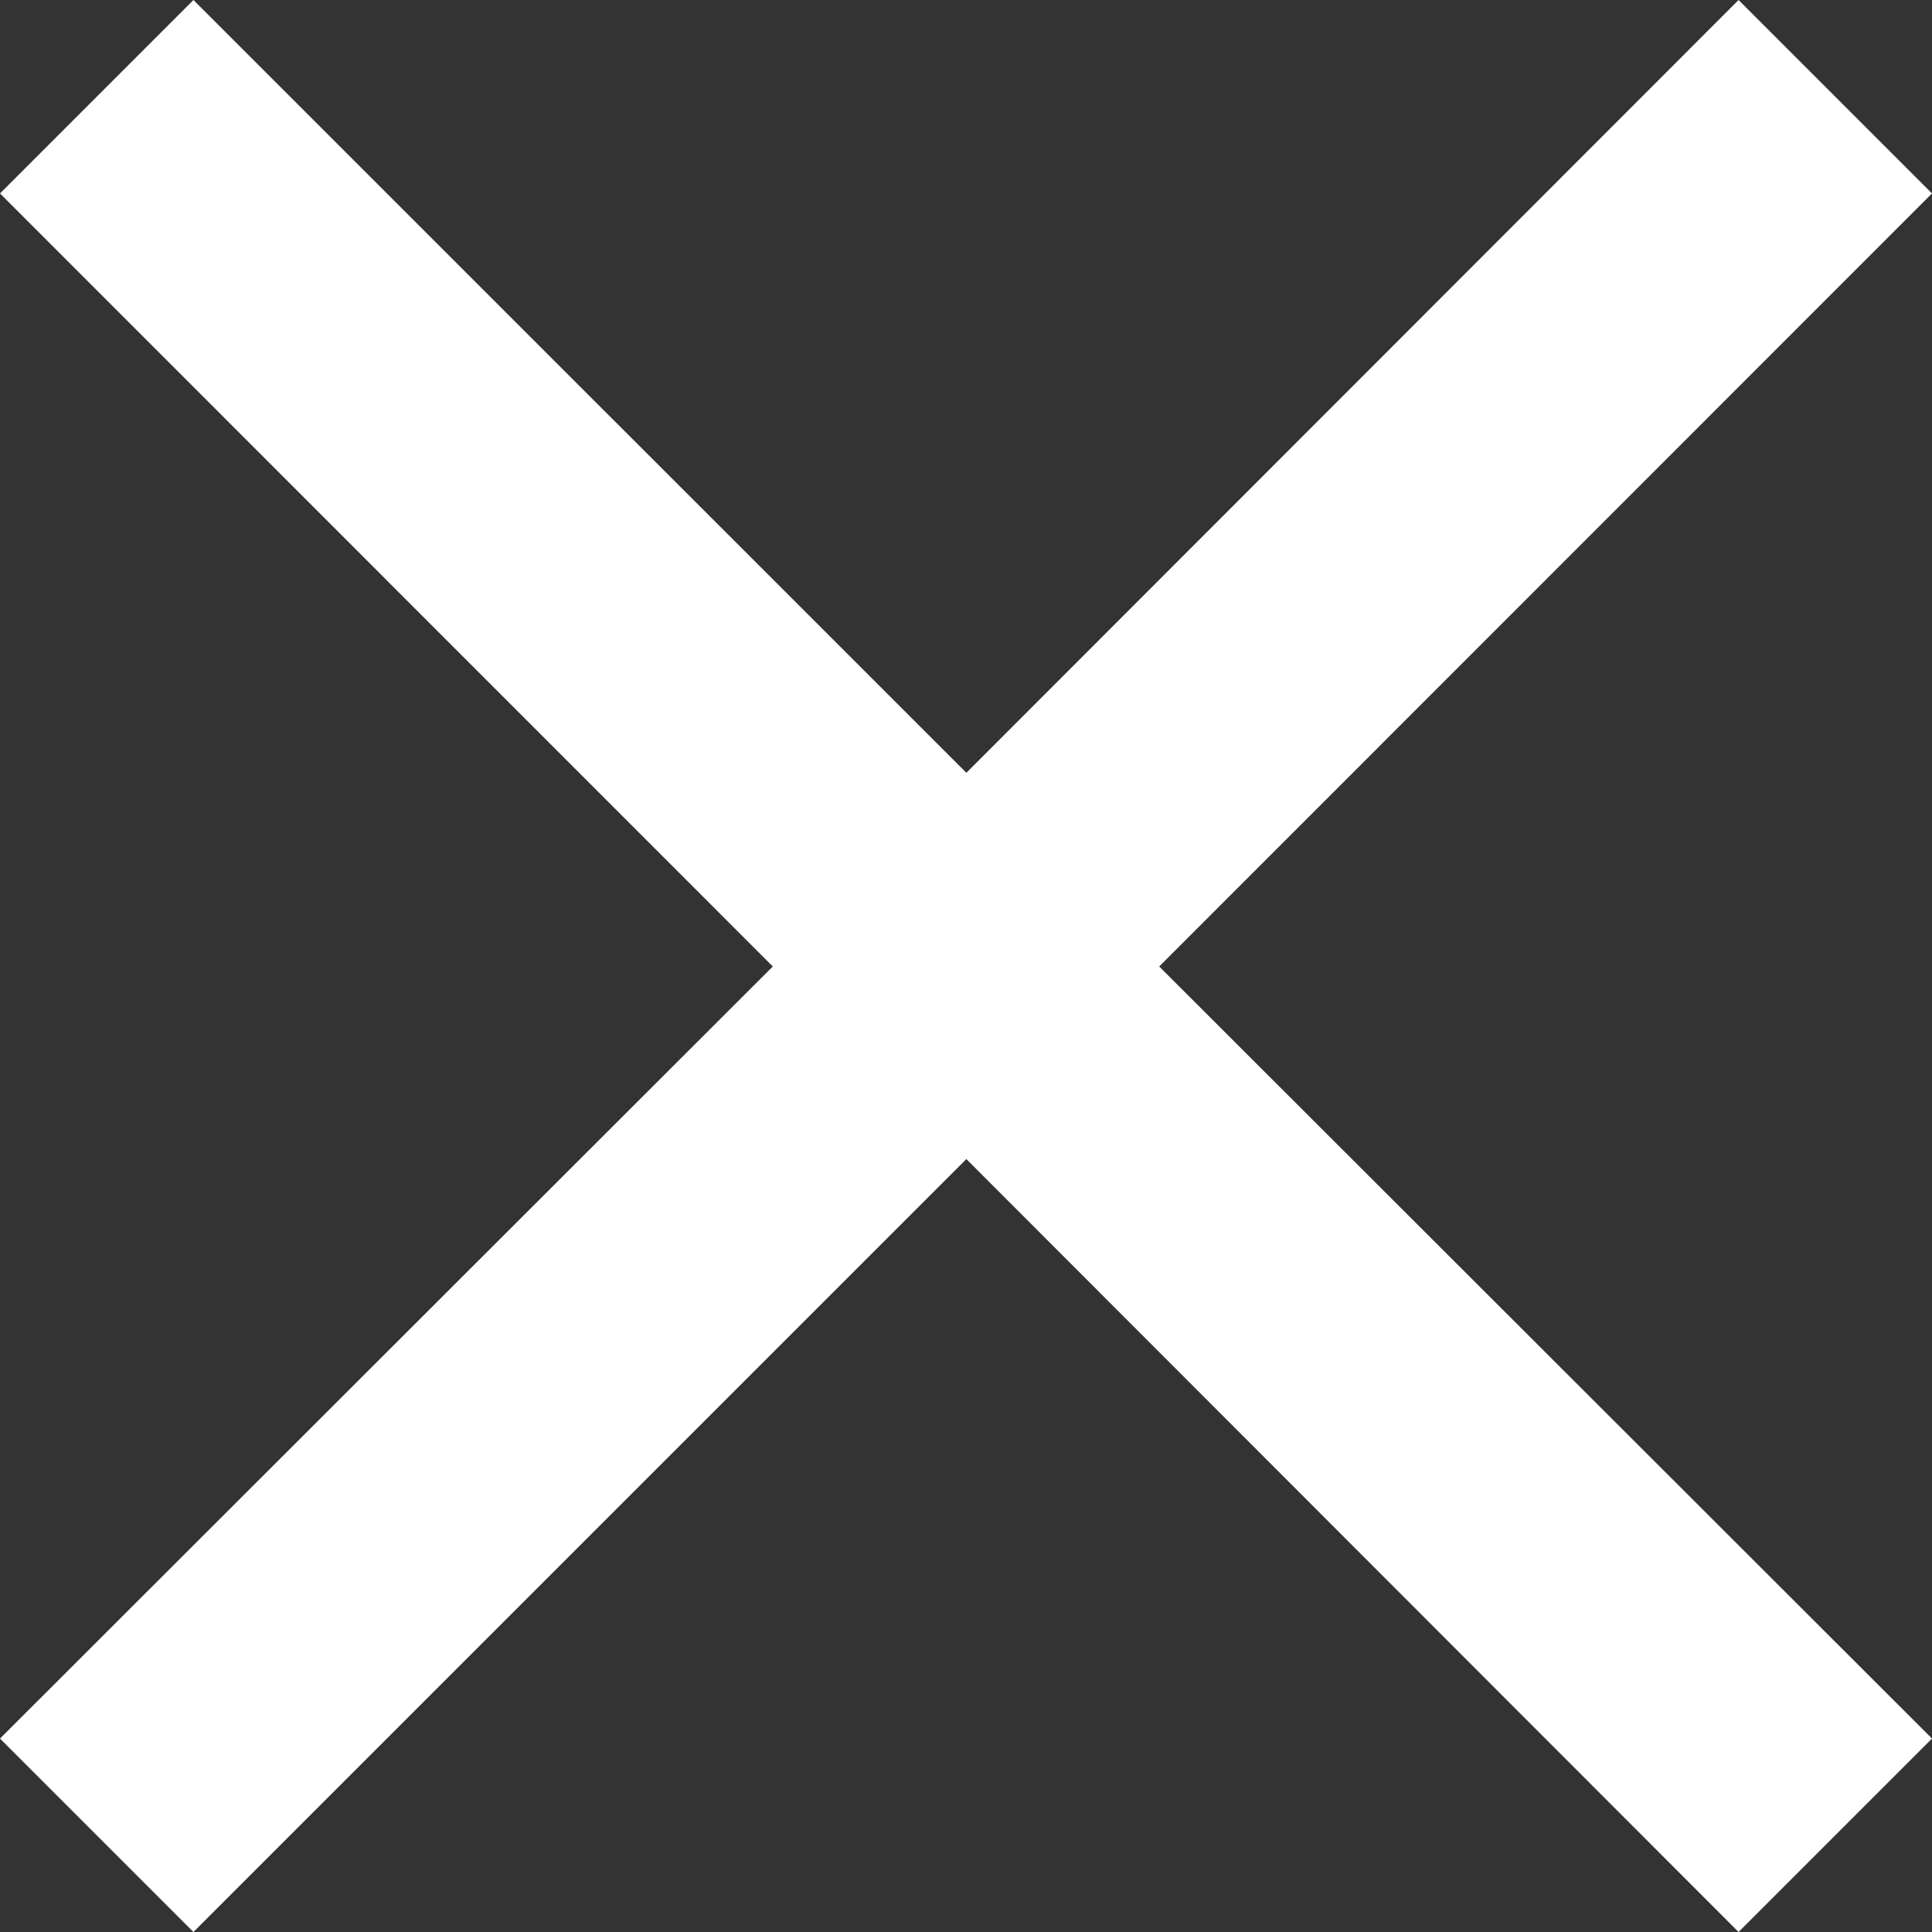<?xml version="1.0" standalone="no"?><!-- Generator: Adobe Fireworks CS6, Export SVG Extension by Aaron Beall (http://fireworks.abeall.com) . Version: 0.6.1  --><!DOCTYPE svg PUBLIC "-//W3C//DTD SVG 1.1//EN" "http://www.w3.org/Graphics/SVG/1.1/DTD/svg11.dtd"><svg id="Assets-close" viewBox="0 0 16 16" style="background-color:#ffffff00" version="1.1"	xmlns="http://www.w3.org/2000/svg" xmlns:xlink="http://www.w3.org/1999/xlink" xml:space="preserve"	x="0px" y="0px" width="16px" height="16px"><rect x="0" y="0" width="16" height="16" fill="#333333" stroke="none"/>	<g id="Ebene%2013">		<g>			<path d="M 16 1.602 L 14.398 0 L 8.003 6.4 L 1.602 0 L 0 1.602 L 6.4 8.004 L 0 14.398 L 1.602 16 L 8.003 9.599 L 14.398 16 L 16 14.398 L 9.6 8.004 L 16 1.602 ZM 16 1.602 L 16 1.602 Z" fill="#ffffff"/>		</g>	</g></svg>